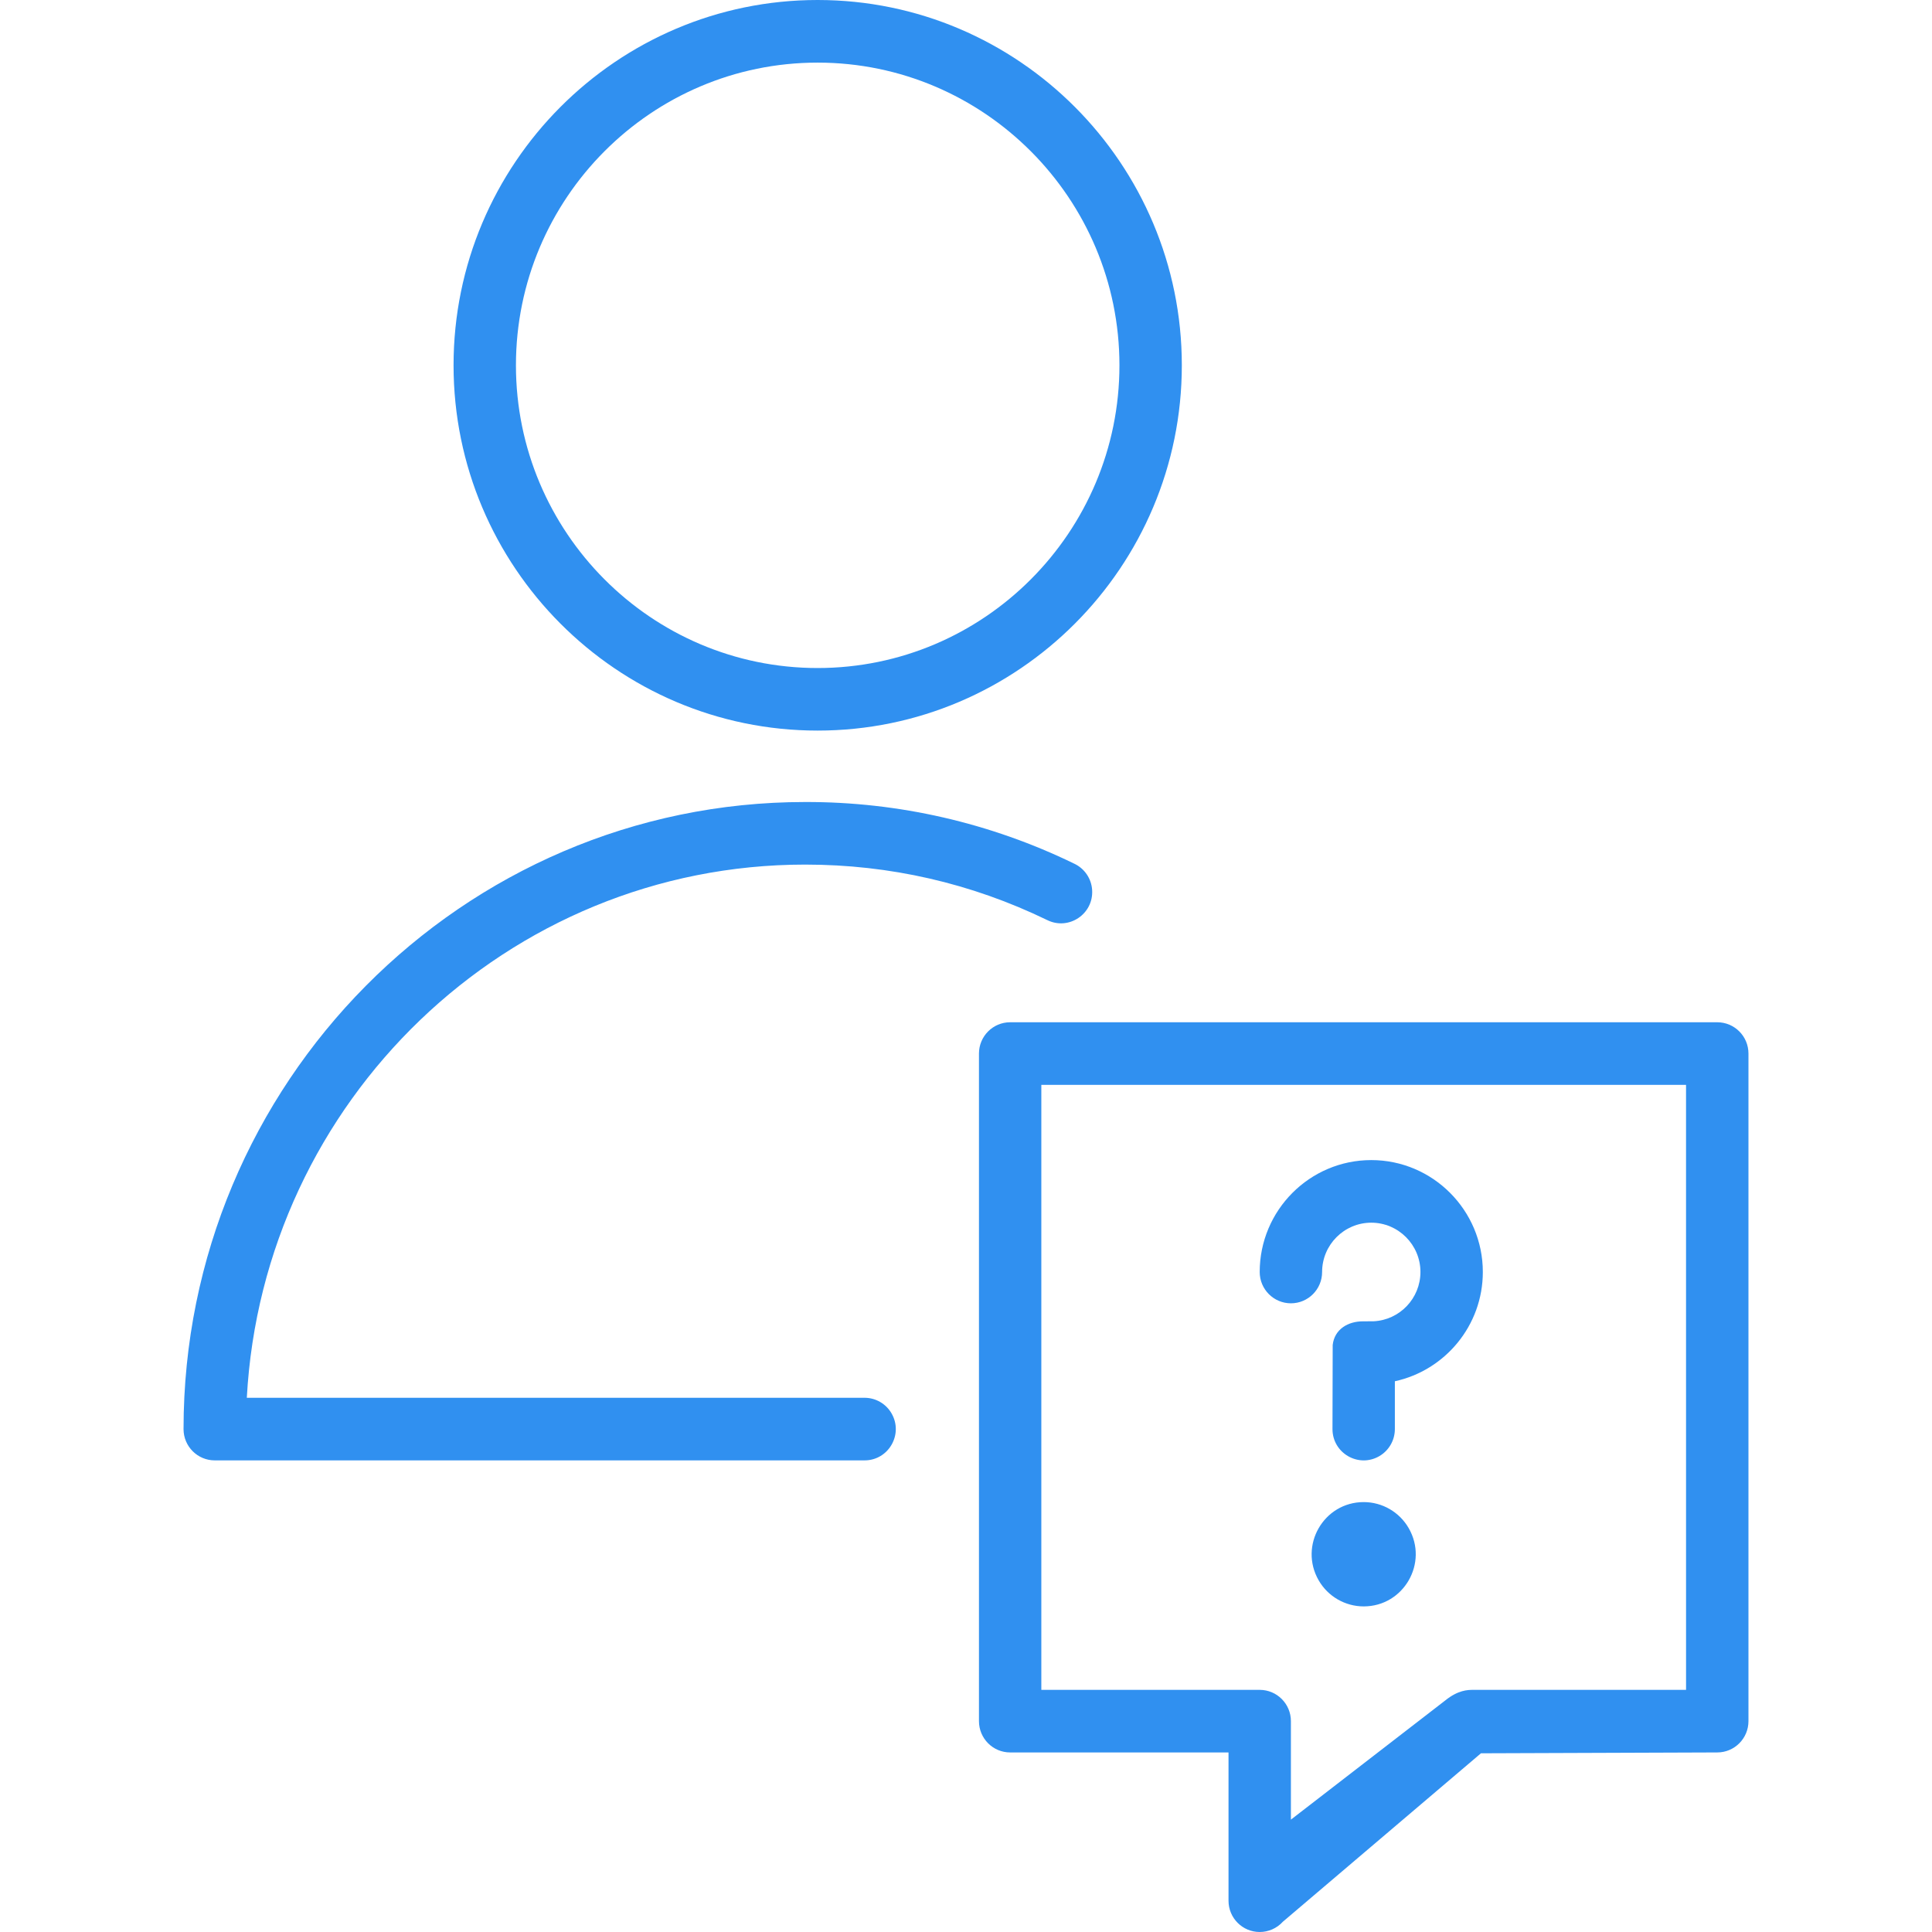<?xml version="1.0" encoding="UTF-8"?> <svg xmlns="http://www.w3.org/2000/svg" viewBox="0 0 100.00 100.00" data-guides="{&quot;vertical&quot;:[],&quot;horizontal&quot;:[]}"><path fill="#3090f0" stroke="#3090f0" fill-opacity="1" stroke-width="0" stroke-opacity="1" color="rgb(51, 51, 51)" fill-rule="evenodd" id="tSvg23b4c6dfe3" title="Path 2" d="M44.75 72.349C34.092 72.349 23.433 72.349 12.775 72.349C13.61 56.989 26.253 44.751 41.675 44.751C46.06 44.751 50.273 45.717 54.196 47.619C55.308 48.176 56.604 47.317 56.529 46.072C56.494 45.48 56.137 44.954 55.601 44.703C51.261 42.591 46.498 41.499 41.674 41.512C23.934 41.512 9.5 56.071 9.5 73.969C9.5 74.863 10.223 75.589 11.115 75.589C22.326 75.589 33.538 75.589 44.749 75.589C45.992 75.589 46.77 74.24 46.148 73.159C45.86 72.658 45.327 72.349 44.75 72.349ZM42.32 37.815C52.715 37.815 61.171 29.333 61.171 18.907C61.171 8.482 52.715 0 42.32 0C31.929 0 23.476 8.481 23.476 18.907C23.476 29.333 31.929 37.815 42.32 37.815ZM42.32 3.241C50.933 3.241 57.942 10.269 57.942 18.908C57.942 27.547 50.933 34.577 42.32 34.577C33.709 34.577 26.705 27.547 26.705 18.908C26.705 10.268 33.709 3.241 42.32 3.241Z" style=""></path><path fill="#3090f0" stroke="#3090f0" fill-opacity="1" stroke-width="0" stroke-opacity="1" color="rgb(51, 51, 51)" fill-rule="evenodd" id="tSvg15c9e65f9ca" title="Path 3" d="M88.884 52.912C76.685 52.912 64.485 52.912 52.285 52.912C51.394 52.912 50.671 53.638 50.671 54.532C50.671 66.05 50.671 77.568 50.671 89.086C50.671 89.981 51.394 90.706 52.285 90.706C56.053 90.706 59.821 90.706 63.588 90.706C63.588 93.264 63.588 95.822 63.588 98.38C63.587 99.275 64.311 100.001 65.203 100C65.65 100 66.088 99.813 66.4 99.469C69.818 96.563 73.236 93.656 76.654 90.75C77.031 90.75 88.885 90.706 88.885 90.706C89.777 90.706 90.5 89.981 90.5 89.086C90.5 77.568 90.5 66.05 90.5 54.532C90.5 53.637 89.777 52.912 88.884 52.912ZM87.27 87.467C83.597 87.467 79.925 87.467 76.252 87.467C75.969 87.467 75.473 87.477 74.812 88.01C72.147 90.068 69.482 92.126 66.817 94.184C66.817 92.485 66.817 90.786 66.817 89.086C66.817 88.192 66.094 87.467 65.203 87.467C61.435 87.467 57.667 87.467 53.899 87.467C53.899 77.028 53.899 66.59 53.899 56.152C65.022 56.152 76.145 56.152 87.269 56.152C87.269 66.59 87.269 77.028 87.27 87.467Z" style=""></path><path fill="#3090f0" stroke="#3090f0" fill-opacity="1" stroke-width="0" stroke-opacity="1" color="rgb(51, 51, 51)" fill-rule="evenodd" id="tSvg68bf113178" title="Path 4" d="M66.817 67.459C67.709 67.459 68.432 66.734 68.432 65.839C68.432 64.431 69.574 63.286 70.977 63.286C72.379 63.286 73.522 64.432 73.522 65.839C73.52 67.203 72.451 68.326 71.092 68.389C71.053 68.392 70.579 68.392 70.541 68.392C69.786 68.392 69.074 68.79 68.98 69.615C68.976 71.066 68.973 72.517 68.969 73.968C68.969 75.215 70.315 75.994 71.391 75.371C71.891 75.081 72.198 74.546 72.198 73.968C72.198 73.143 72.198 72.319 72.198 71.494C74.796 70.929 76.751 68.611 76.751 65.838C76.751 62.644 74.16 60.046 70.976 60.046C67.792 60.046 65.202 62.644 65.202 65.838C65.202 66.733 65.925 67.458 66.817 67.459ZM70.585 77.748C68.513 77.748 67.219 79.998 68.254 81.798C68.735 82.633 69.624 83.147 70.585 83.147C72.656 83.147 73.951 80.898 72.915 79.098C72.435 78.263 71.546 77.748 70.585 77.748Z" style=""></path><defs></defs></svg> 